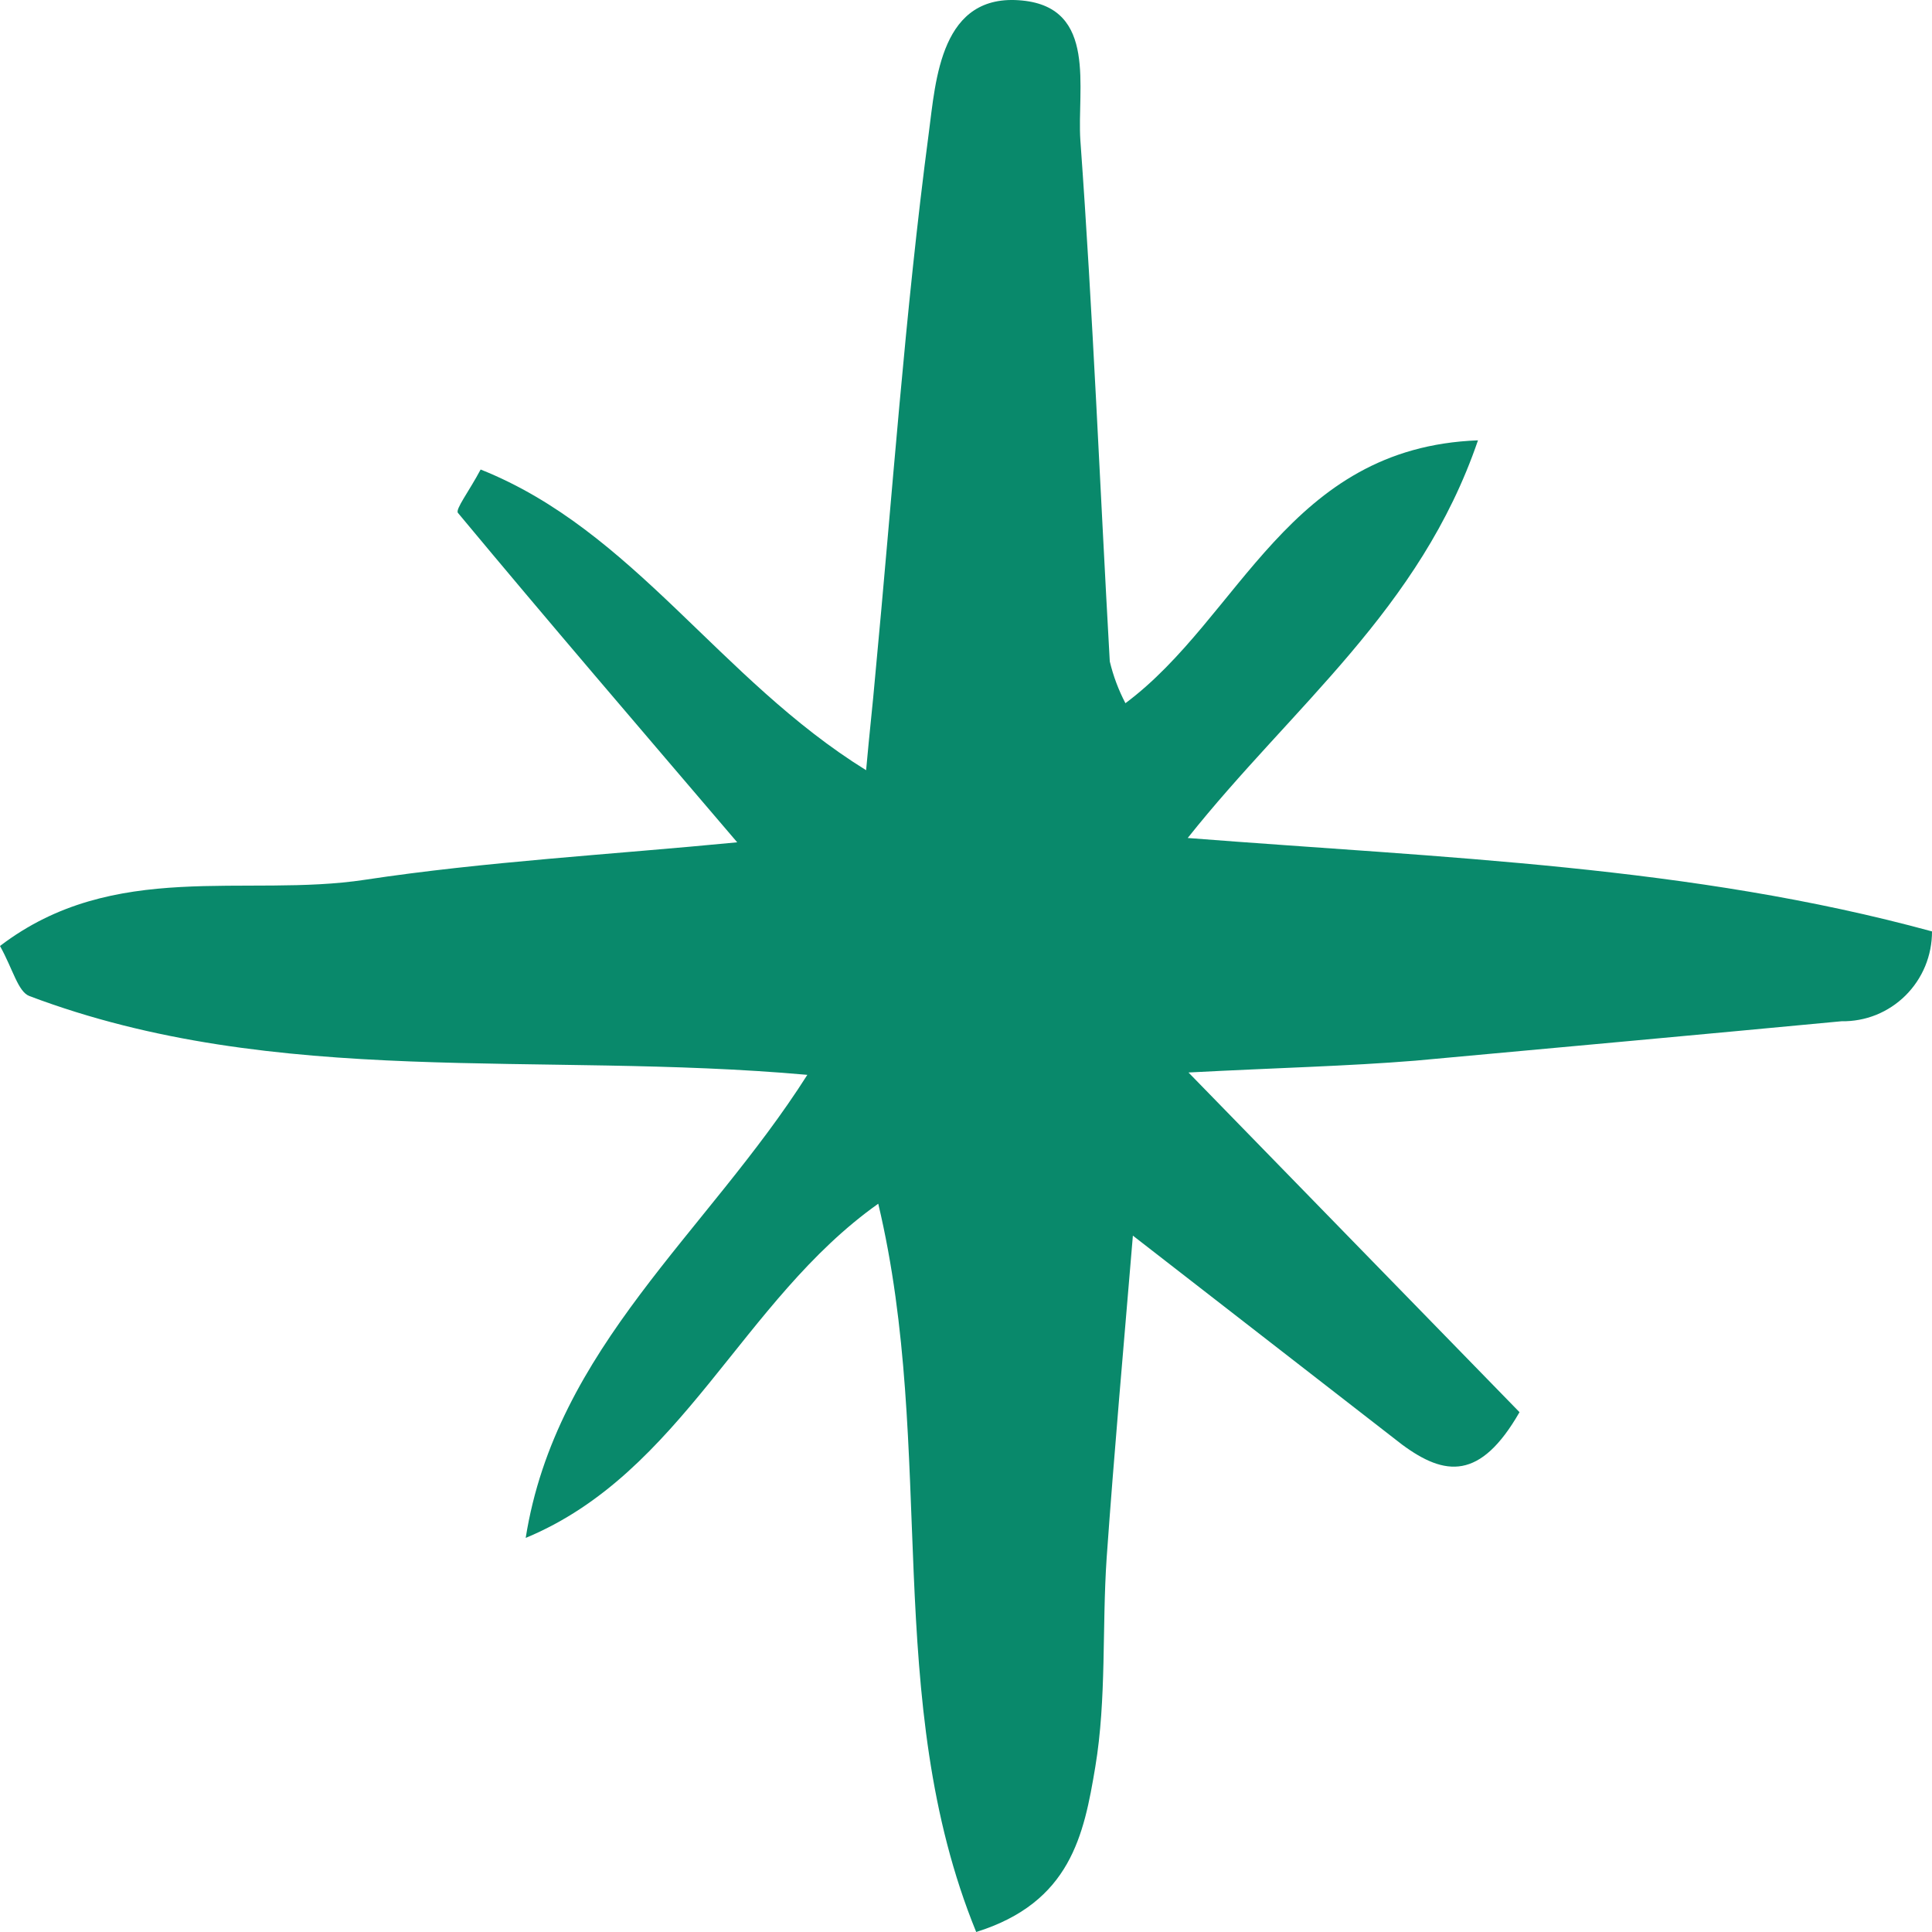 <svg width="50" height="50" viewBox="0 0 50 50" fill="none" xmlns="http://www.w3.org/2000/svg">
<path d="M25.264 50C22.81 43.993 24.25 37.547 22.729 31.152C19.201 33.651 17.66 38.118 13.605 39.801C14.386 34.875 18.289 31.917 20.894 27.817C13.95 27.195 7.157 28.194 0.76 25.777C0.466 25.665 0.335 25.084 0 24.482C2.95 22.228 6.356 23.238 9.448 22.768C12.541 22.299 15.815 22.116 19.079 21.799C16.565 18.852 14.183 16.078 11.851 13.273C11.78 13.181 12.135 12.722 12.439 12.151C16.403 13.732 18.613 17.577 22.415 19.933C22.506 18.913 22.587 18.23 22.648 17.516C23.094 12.824 23.419 8.112 24.037 3.441C24.219 2.064 24.341 -0.2 26.46 0.014C28.406 0.208 27.869 2.289 27.96 3.635C28.285 8.122 28.467 12.62 28.721 17.118C28.811 17.494 28.947 17.857 29.126 18.199C32.107 15.976 33.333 11.58 38.25 11.396C36.75 15.782 33.455 18.271 30.738 21.687C37.389 22.207 43.765 22.401 50 24.105C50.001 24.413 49.941 24.718 49.824 25.003C49.706 25.288 49.533 25.546 49.315 25.763C49.097 25.979 48.838 26.15 48.554 26.265C48.269 26.379 47.965 26.435 47.658 26.43C43.988 26.777 40.308 27.113 36.628 27.45C34.864 27.593 33.1 27.633 30.758 27.756L39.325 36.547C38.311 38.312 37.399 38.21 36.283 37.384L29.319 31.978C29.076 34.895 28.832 37.608 28.64 40.321C28.518 42.126 28.64 43.962 28.346 45.727C28.052 47.491 27.707 49.235 25.264 50Z" fill="#09896B"/>
</svg>
